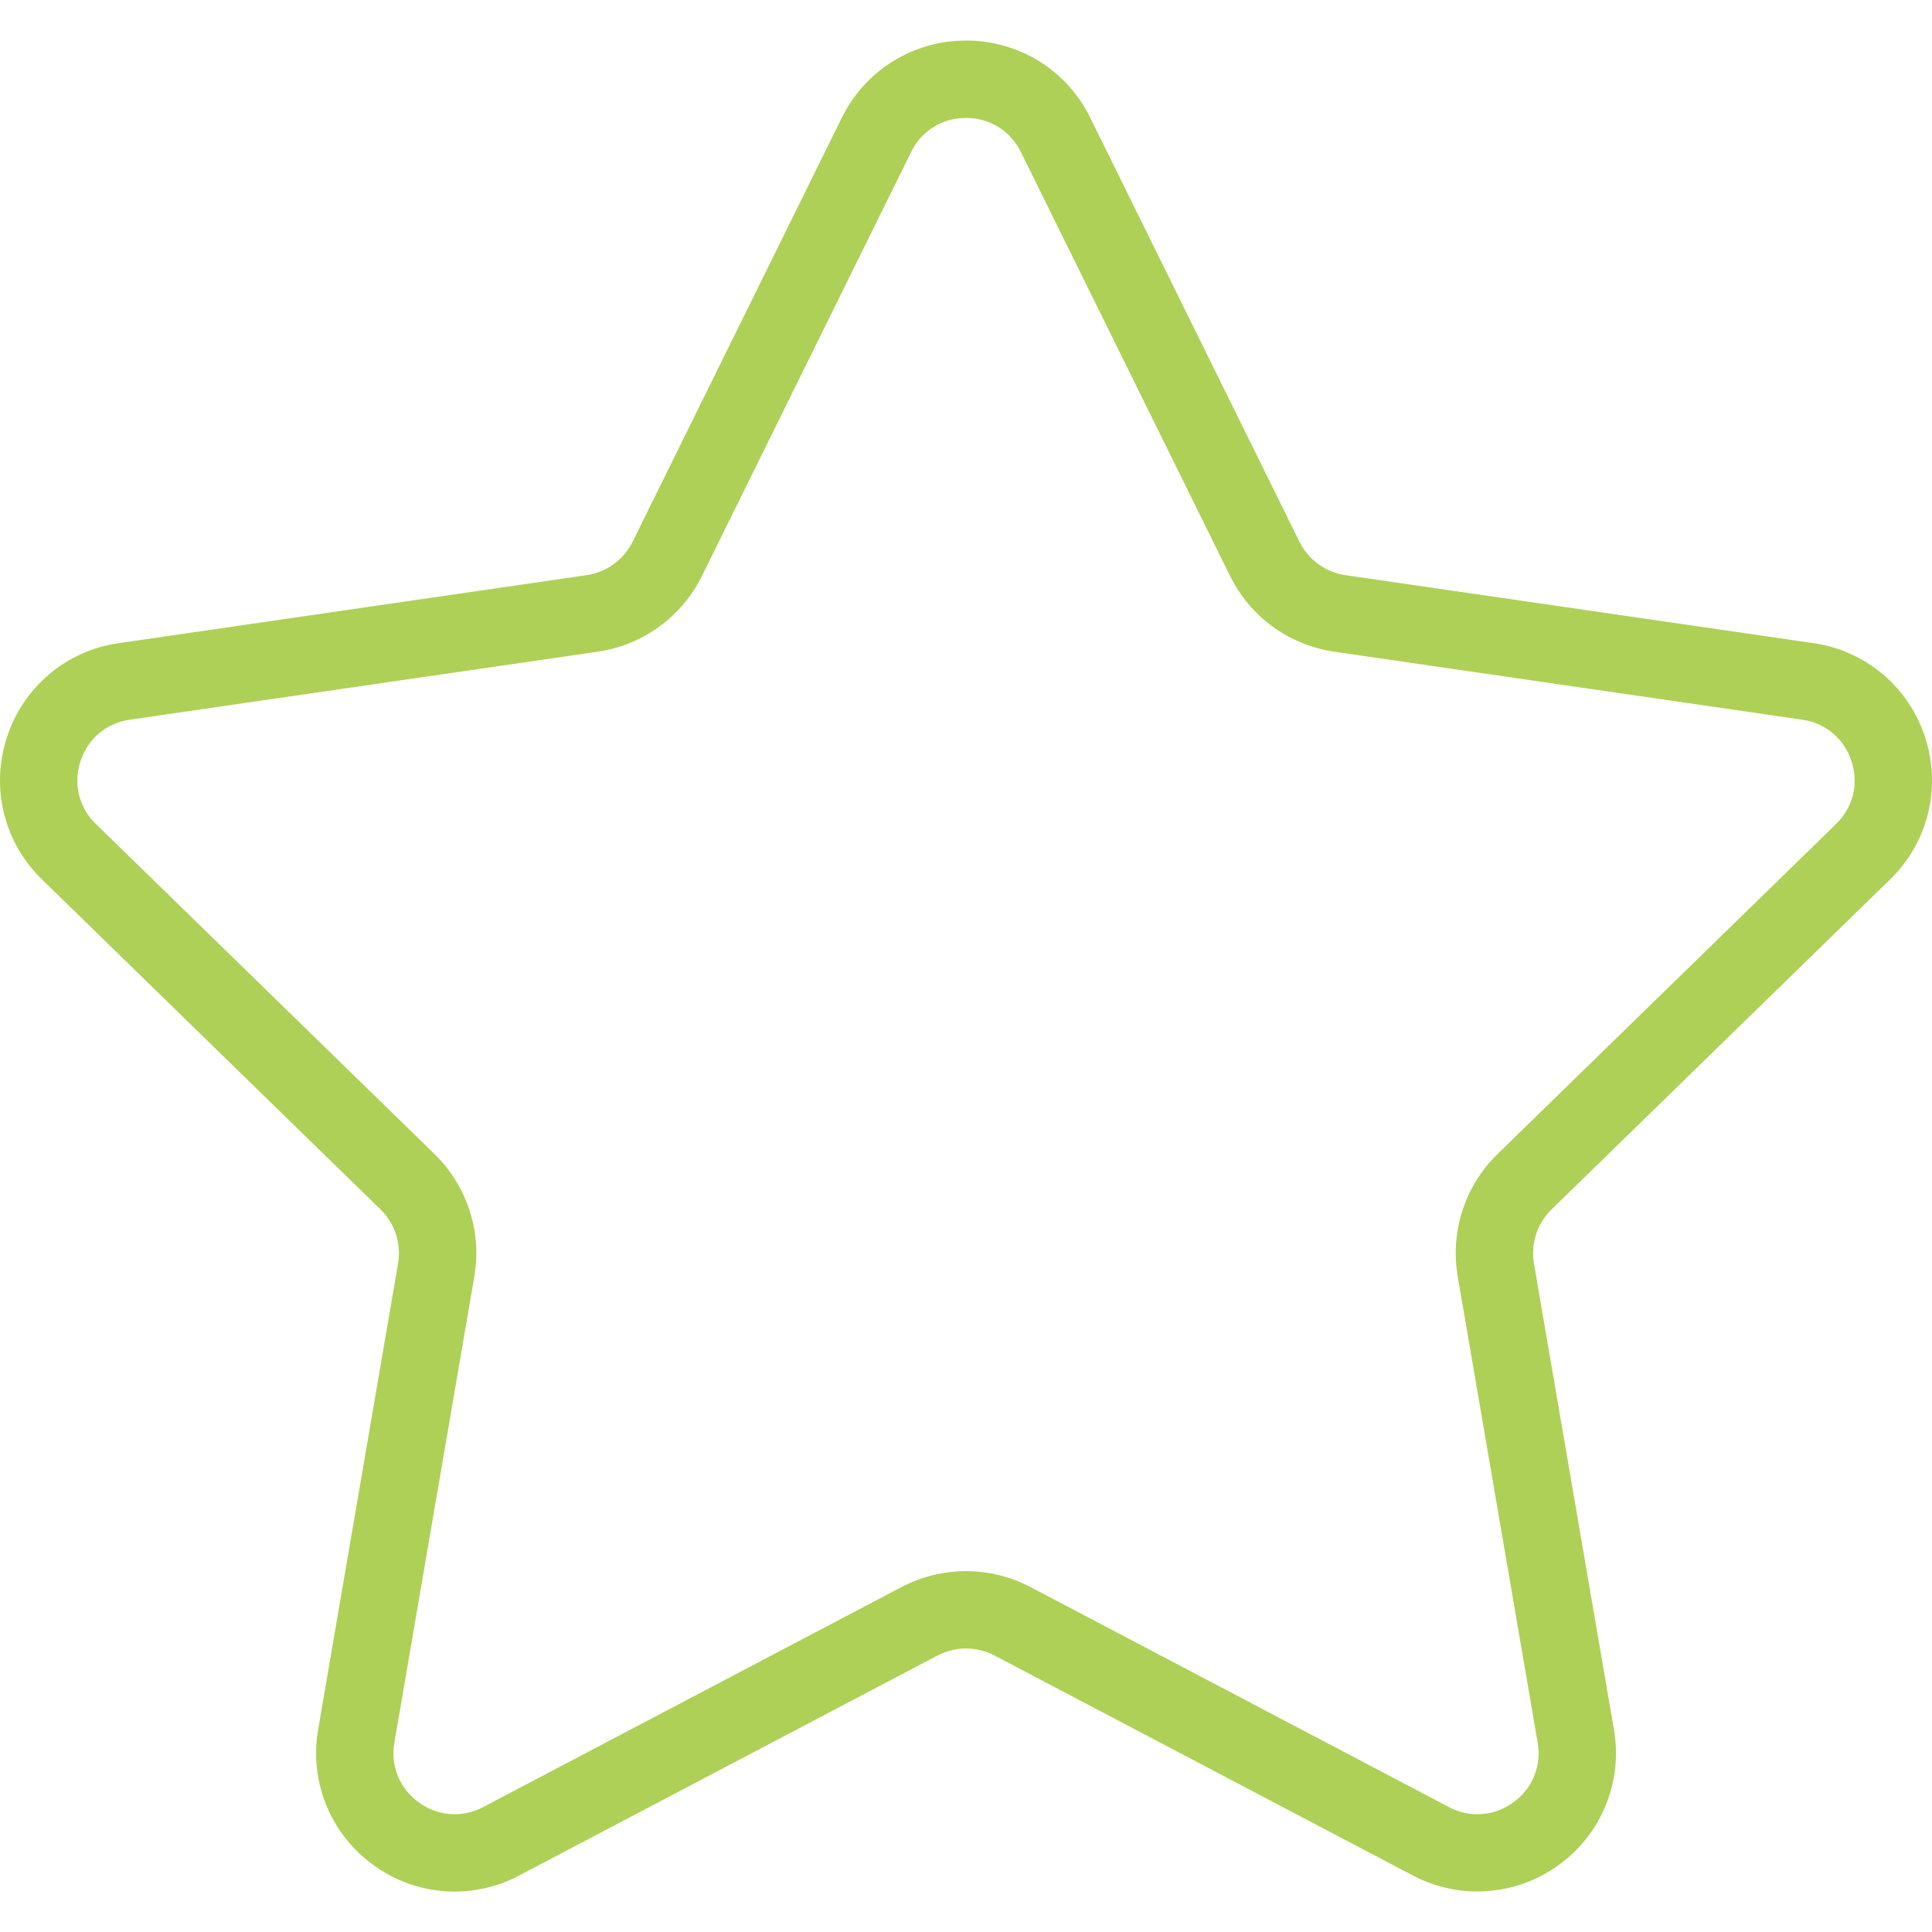 <?xml version="1.0" encoding="UTF-8"?> <svg xmlns="http://www.w3.org/2000/svg" width="40" height="40" viewBox="0 0 40 40" fill="none"> <g clip-path="url(#clip0_1757_1449)"> <g clip-path="url(#clip1_1757_1449)"> <g clip-path="url(#clip2_1757_1449)"> <path d="M39.132 18.208C39.517 17.835 39.789 17.362 39.917 16.842C40.046 16.322 40.025 15.776 39.858 15.268C39.694 14.757 39.39 14.303 38.98 13.958C38.571 13.613 38.072 13.39 37.541 13.315L27.856 11.908C27.653 11.878 27.46 11.8 27.294 11.679C27.128 11.558 26.994 11.399 26.903 11.215L22.573 2.439C22.338 1.957 21.971 1.552 21.517 1.269C21.061 0.987 20.536 0.838 20 0.84C19.465 0.838 18.939 0.987 18.485 1.27C18.03 1.552 17.664 1.957 17.428 2.439L13.098 11.215C12.913 11.589 12.556 11.848 12.144 11.908L2.458 13.316C1.928 13.39 1.429 13.613 1.02 13.958C0.61 14.304 0.306 14.757 0.143 15.268C-0.025 15.776 -0.045 16.322 0.083 16.842C0.211 17.362 0.484 17.835 0.869 18.208L7.876 25.038C8.175 25.33 8.312 25.75 8.241 26.16L6.587 35.806C6.495 36.333 6.553 36.876 6.754 37.372C6.956 37.868 7.294 38.298 7.728 38.611C8.16 38.928 8.673 39.117 9.207 39.156C9.742 39.194 10.276 39.081 10.749 38.83L19.411 34.275C19.593 34.18 19.795 34.13 20 34.13C20.206 34.13 20.408 34.18 20.59 34.275L29.252 38.83C29.726 39.08 30.26 39.192 30.794 39.153C31.328 39.115 31.841 38.927 32.273 38.611C32.708 38.298 33.045 37.868 33.247 37.372C33.449 36.876 33.507 36.333 33.414 35.806L31.759 26.161C31.725 25.958 31.74 25.75 31.803 25.555C31.867 25.36 31.977 25.183 32.124 25.039L39.132 18.208ZM30.181 26.431L31.835 36.077C31.878 36.31 31.853 36.55 31.764 36.77C31.675 36.989 31.525 37.178 31.331 37.316C31.141 37.457 30.915 37.541 30.679 37.558C30.443 37.575 30.206 37.525 29.998 37.413L21.335 32.858C20.924 32.642 20.465 32.529 20 32.529C19.535 32.529 19.077 32.642 18.665 32.858L10.004 37.413C9.796 37.525 9.559 37.575 9.323 37.558C9.087 37.541 8.86 37.457 8.67 37.316C8.477 37.178 8.327 36.989 8.237 36.77C8.148 36.55 8.123 36.31 8.166 36.077L9.82 26.431C9.899 25.973 9.865 25.502 9.721 25.06C9.577 24.618 9.328 24.217 8.995 23.892L1.987 17.061C1.815 16.898 1.694 16.689 1.637 16.459C1.58 16.229 1.59 15.987 1.666 15.763C1.818 15.293 2.201 14.971 2.688 14.9L12.373 13.493C12.833 13.426 13.271 13.249 13.647 12.975C14.023 12.702 14.327 12.341 14.533 11.924L18.864 3.147C18.966 2.934 19.127 2.754 19.329 2.629C19.53 2.504 19.763 2.439 20 2.442C20.493 2.442 20.917 2.705 21.136 3.147L25.467 11.924C25.672 12.341 25.976 12.702 26.352 12.975C26.729 13.248 27.166 13.426 27.626 13.493L37.312 14.9C37.546 14.931 37.767 15.029 37.948 15.182C38.129 15.335 38.263 15.536 38.334 15.763C38.486 16.231 38.366 16.716 38.013 17.061L31.006 23.892C30.672 24.216 30.423 24.617 30.28 25.06C30.136 25.502 30.102 25.973 30.181 26.431Z" fill="#AED057"></path> </g> </g> </g> <defs> <clipPath id="clip0_1757_1449"> <rect width="40" height="40" fill="white"></rect> </clipPath> <clipPath id="clip1_1757_1449"> <rect width="40" height="40" fill="white"></rect> </clipPath> <clipPath id="clip2_1757_1449"> <rect width="40" height="40" fill="white"></rect> </clipPath> </defs> </svg> 